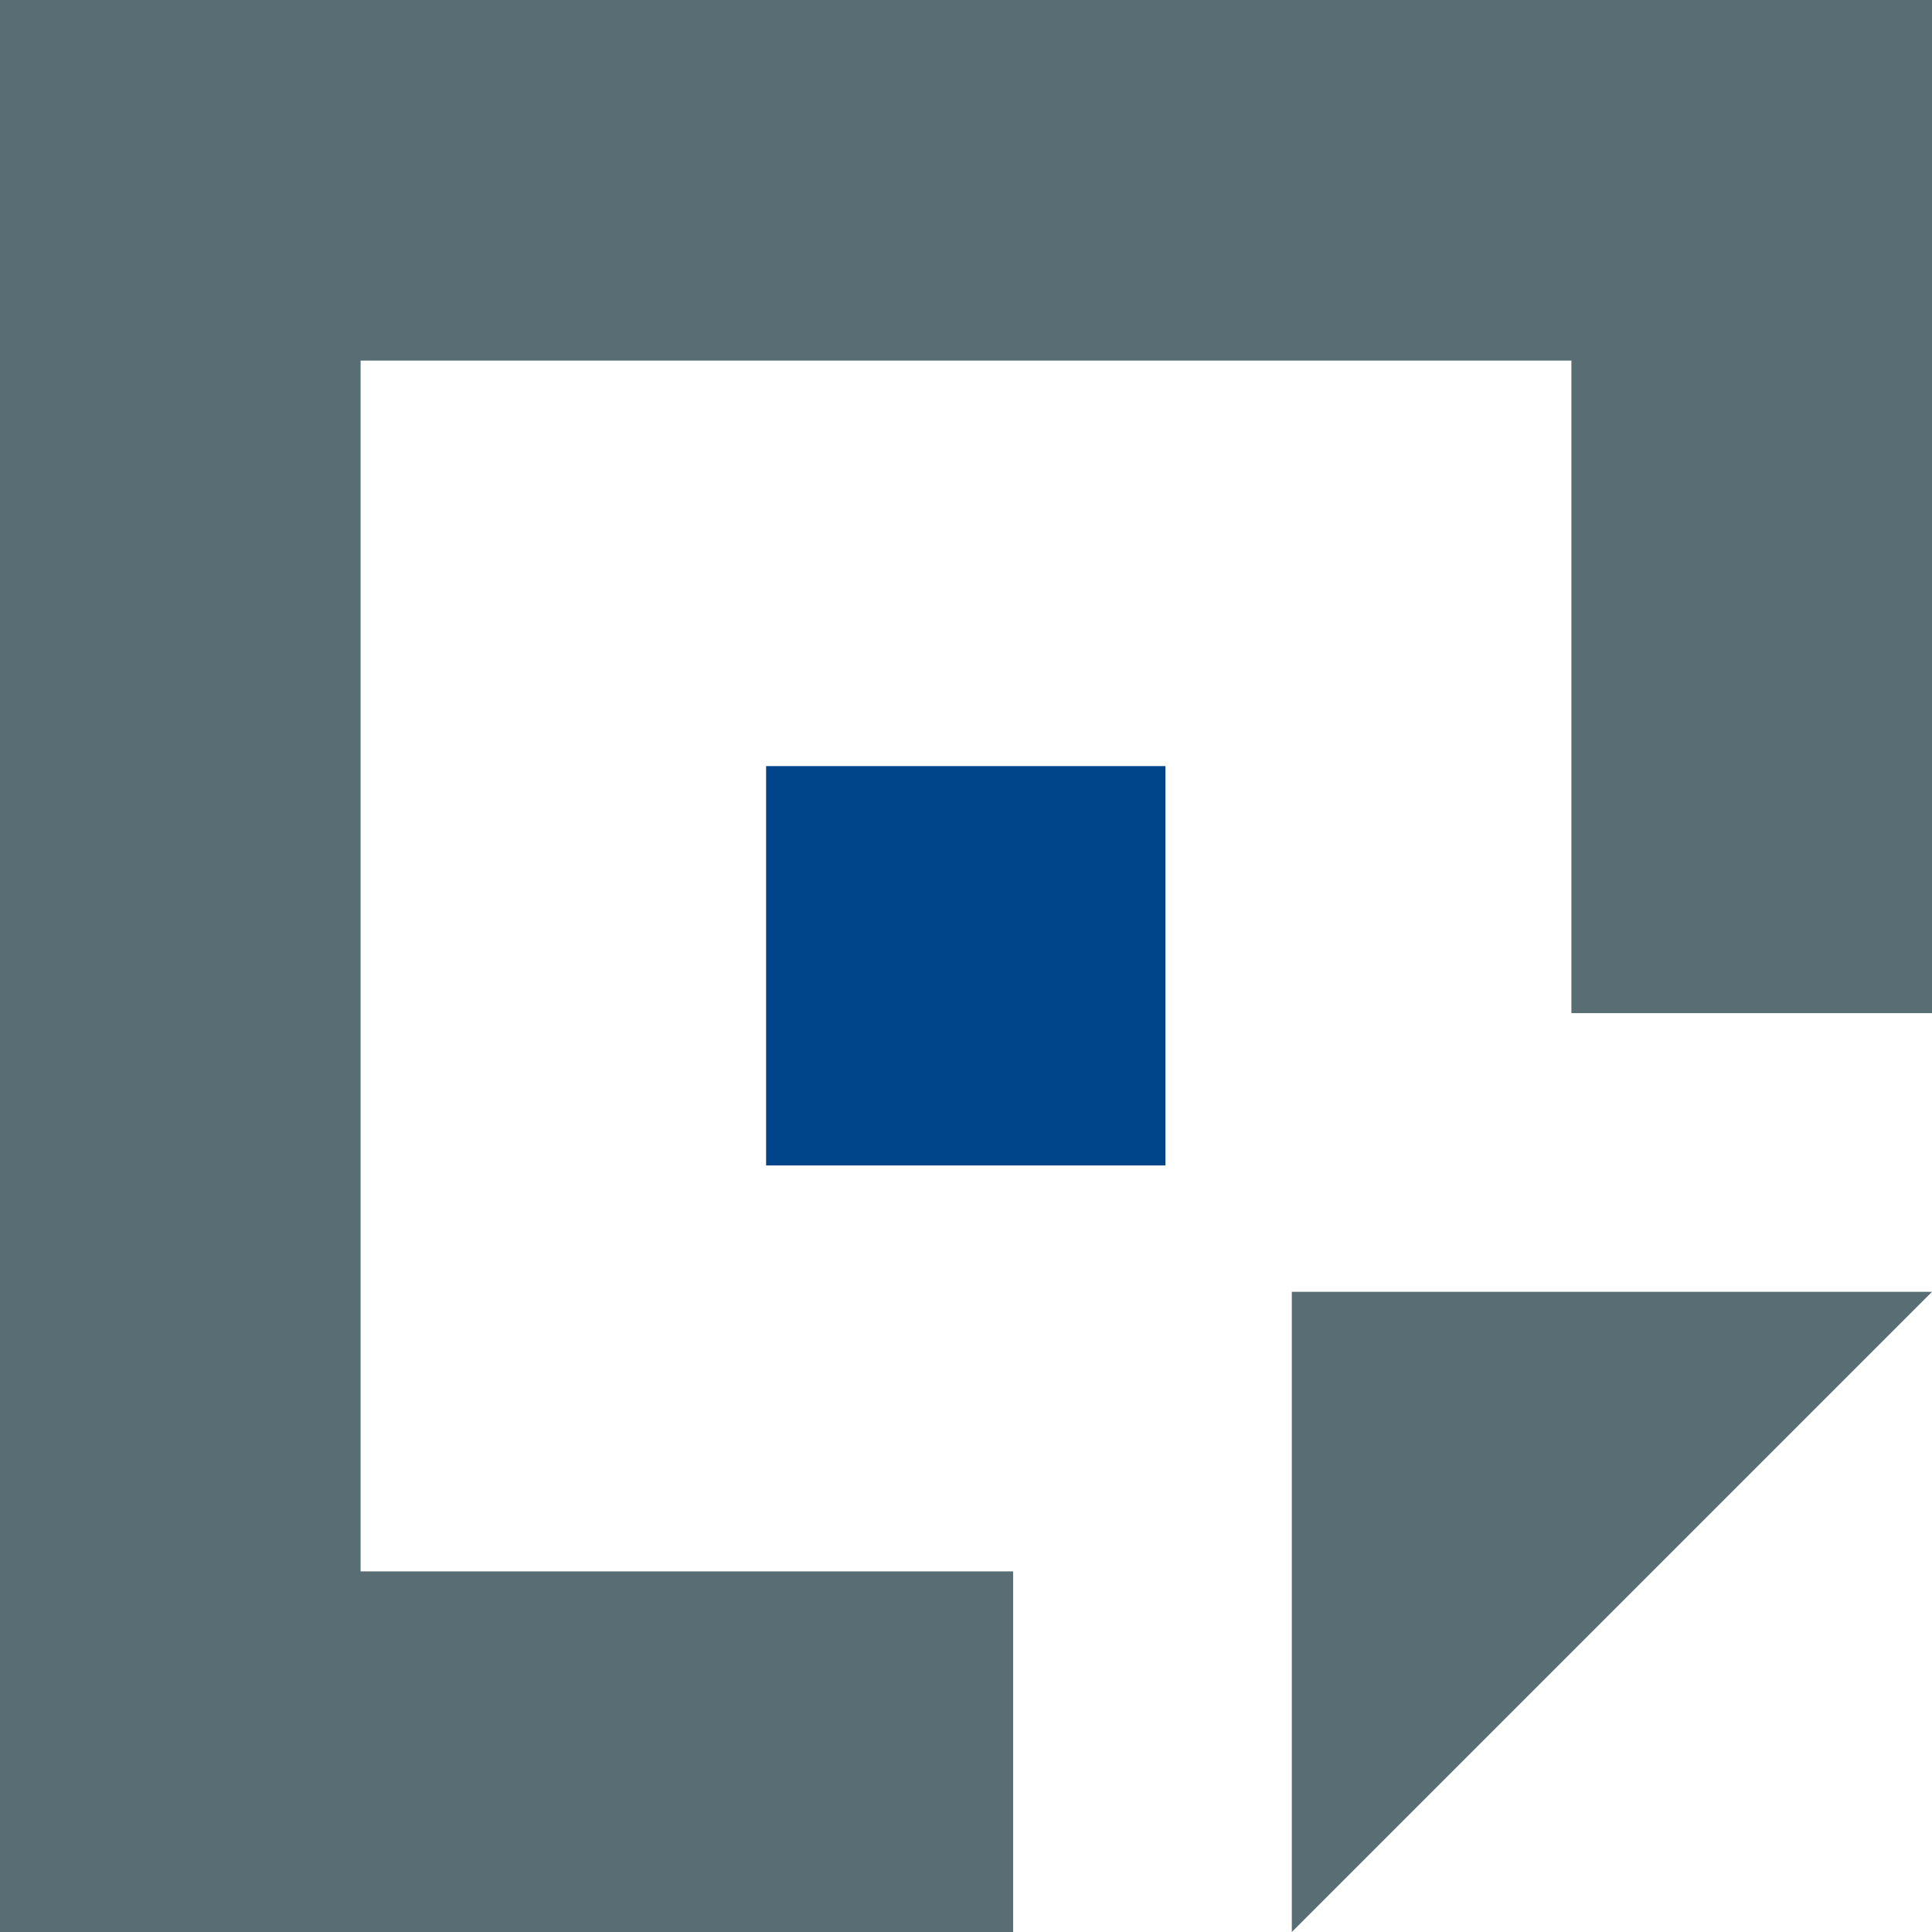 <svg xmlns="http://www.w3.org/2000/svg" viewBox="0 0 43.88 43.88"><defs><style>.cls-1{fill:#596d75;}.cls-2{fill:#004489;}</style></defs><title>Ресурс 4</title><g id="&#x421;&#x43B;&#x43E;&#x439;_2" data-name="&#x421;&#x43B;&#x43E;&#x439; 2"><g id="&#x41B;&#x43E;&#x433;&#x43E;&#x442;&#x438;&#x43F;"><g id="&#x413;&#x440;&#x430;&#x444;&#x438;&#x447;&#x435;&#x441;&#x43A;&#x438;&#x439;_&#x437;&#x43D;&#x430;&#x43A;" data-name="&#x413;&#x440;&#x430;&#x444;&#x438;&#x447;&#x435;&#x441;&#x43A;&#x438;&#x439; &#x437;&#x43D;&#x430;&#x43A;"><g id="&#x417;&#x43D;&#x430;&#x43A;"><polygon class="cls-1" points="29.34 43.88 29.34 29.34 43.88 29.34 29.34 43.88"></polygon><rect class="cls-2" x="17.4" y="17.4" width="9.07" height="9.07"></rect><polygon class="cls-1" points="0 0 0 43.88 23.01 43.88 23.01 35.69 8.19 35.69 8.19 8.19 35.69 8.19 35.69 23.01 43.88 23.01 43.88 0 0 0"></polygon></g></g></g></g></svg>